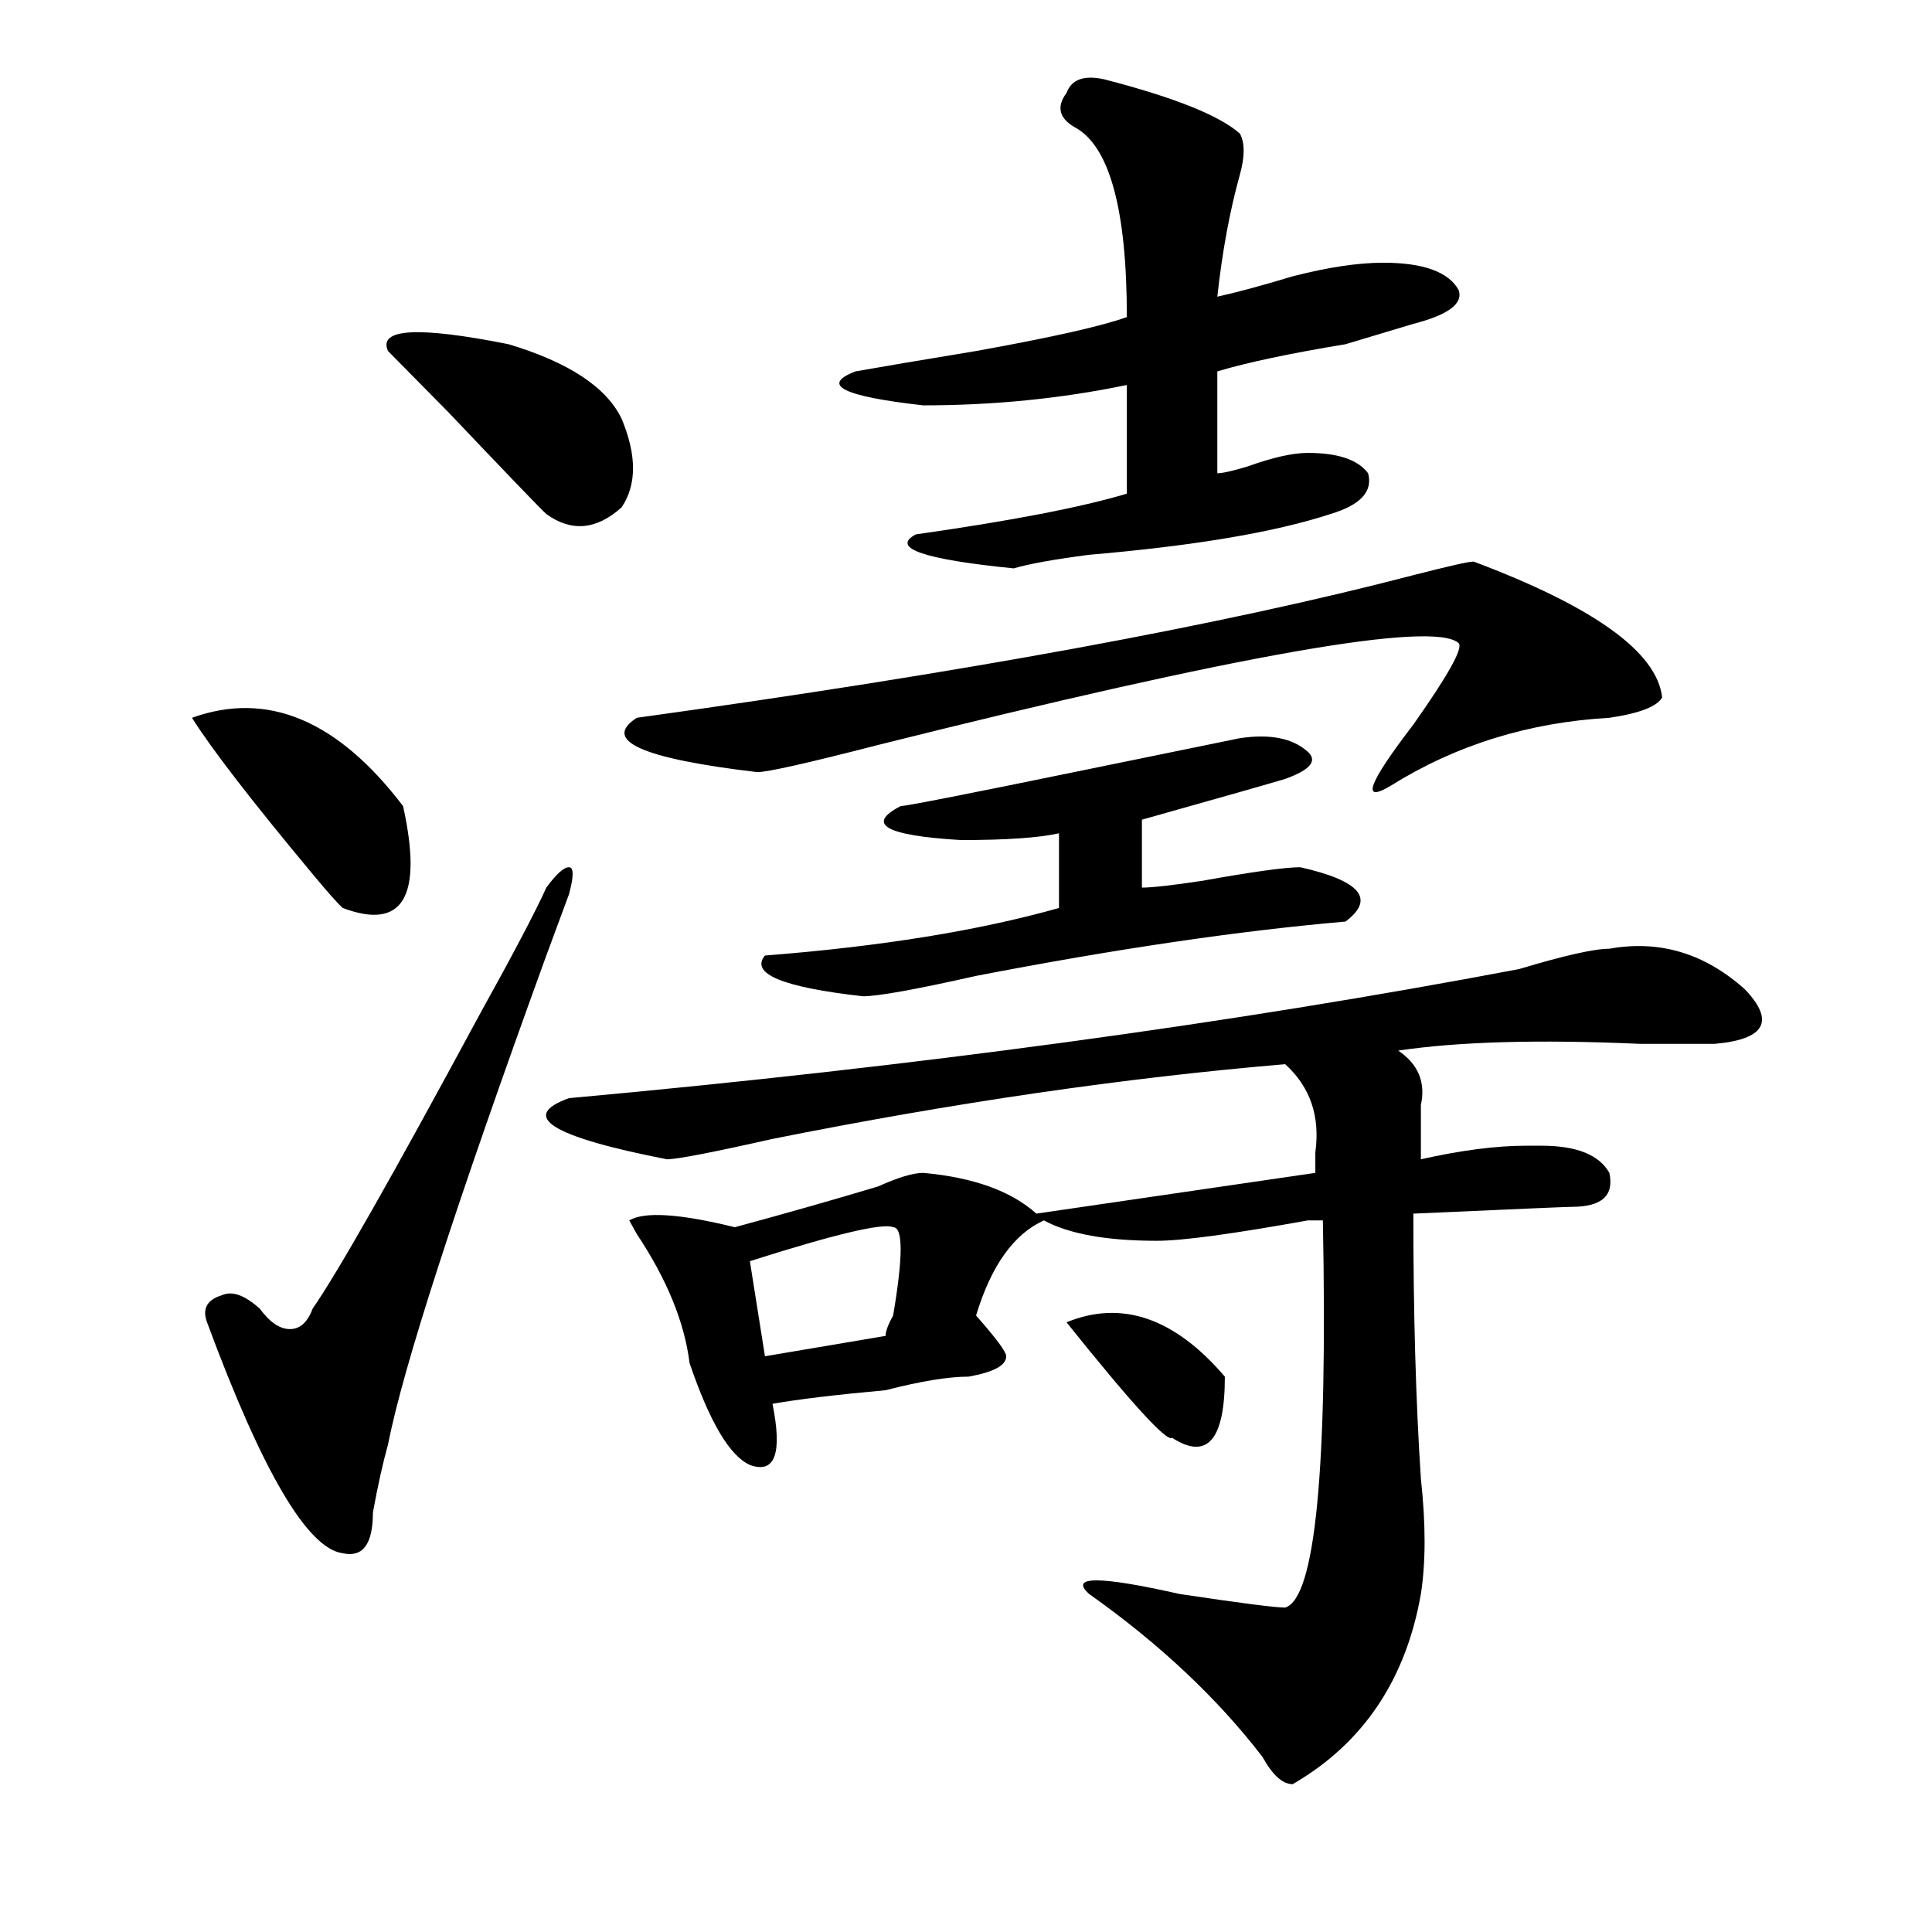 <?xml version="1.0" encoding="utf-8"?>
<!-- Generator: Adobe Illustrator 16.0.0, SVG Export Plug-In . SVG Version: 6.00 Build 0)  -->
<!DOCTYPE svg PUBLIC "-//W3C//DTD SVG 1.1//EN" "http://www.w3.org/Graphics/SVG/1.1/DTD/svg11.dtd">
<svg version="1.1" id="图层_1" xmlns="http://www.w3.org/2000/svg" xmlns:xlink="http://www.w3.org/1999/xlink" x="0px" y="0px"
	 width="1000px" height="1000px" viewBox="0 0 1000 1000" enable-background="new 0 0 1000 1000" xml:space="preserve">
<path d="M99.363,371.531c39.023-14.063,75.425,1.209,109.266,45.703c10.365,46.912,0,64.49-31.219,52.734
	c-2.622-2.307-7.805-8.185-15.609-17.578C130.582,414.928,109.729,387.956,99.363,371.531z M294.48,462.938l-11.707,31.641
	c-46.828,128.925-74.145,213.3-81.949,253.125c-2.622,9.394-5.244,21.094-7.805,35.156c0,16.425-5.244,23.4-15.609,21.094
	c-18.231-2.362-41.646-42.188-70.242-119.531c-2.622-7.031,0-11.7,7.805-14.063c5.183-2.307,11.707,0,19.512,7.031
	c5.183,7.031,10.365,10.547,15.609,10.547c5.183,0,9.085-3.516,11.707-10.547c12.987-18.731,41.584-69.104,85.852-151.172
	c18.17-32.794,29.877-55.041,35.121-66.797c5.183-7.031,9.085-10.547,11.707-10.547C297.041,448.875,297.041,453.6,294.48,462.938z
	 M263.262,178.172c31.219,9.394,50.73,22.303,58.535,38.672c7.805,18.787,7.805,34.003,0,45.703
	c-13.049,11.756-26.036,12.909-39.023,3.516c-2.622-2.307-19.512-19.885-50.73-52.734l-31.219-31.641
	C195.58,169.987,216.434,168.834,263.262,178.172z M833.004,491.063c25.975-4.669,49.389,2.362,70.242,21.094
	c15.609,16.425,10.365,25.818-15.609,28.125c-10.427,0-23.414,0-39.023,0c-52.072-2.307-93.656-1.153-124.875,3.516
	c10.365,7.031,14.268,16.425,11.707,28.125c0,11.756,0,21.094,0,28.125c20.792-4.669,39.023-7.031,54.633-7.031
	c2.561,0,5.183,0,7.805,0c18.17,0,29.877,4.725,35.121,14.063c2.561,11.756-3.902,17.578-19.512,17.578
	c-2.622,0-29.938,1.209-81.949,3.516c0,51.581,1.28,97.284,3.902,137.109c2.561,23.456,2.561,43.341,0,59.766
	c-7.805,44.494-29.938,77.344-66.34,98.438c-5.244,0-10.427-4.725-15.609-14.063c-23.414-30.487-53.353-58.612-89.754-84.375
	c-10.427-9.394,5.183-9.394,46.828,0c31.219,4.669,49.389,7.031,54.633,7.031c15.609-4.725,22.072-71.466,19.512-200.391
	c-2.622,0-5.244,0-7.805,0c-39.023,7.031-65.06,10.547-78.047,10.547c-26.036,0-45.548-3.516-58.535-10.547
	c-15.609,7.031-27.316,23.456-35.121,49.219c10.365,11.756,15.609,18.787,15.609,21.094c0,4.725-6.524,8.24-19.512,10.547
	c-10.427,0-24.756,2.362-42.926,7.031c-26.036,2.362-45.548,4.725-58.535,7.031c5.183,25.818,1.28,36.365-11.707,31.641
	c-10.427-4.669-20.854-22.247-31.219-52.734c-2.622-21.094-11.707-43.341-27.316-66.797l-3.902-7.031
	c7.805-4.669,25.975-3.516,54.633,3.516c25.975-7.031,50.73-14.063,74.145-21.094c10.365-4.669,18.17-7.031,23.414-7.031
	c25.975,2.362,45.486,9.394,58.535,21.094l144.387-21.094c0-2.307,0-5.822,0-10.547c2.561-18.731-2.622-33.947-15.609-45.703
	c-83.291,7.031-171.703,19.94-265.359,38.672c-31.219,7.031-49.45,10.547-54.633,10.547c-59.877-11.7-76.767-22.247-50.73-31.641
	c179.508-16.369,343.406-38.672,491.695-66.797C809.59,494.578,825.199,491.063,833.004,491.063z M762.762,290.672
	c62.438,23.456,94.937,46.912,97.559,70.313c-2.622,4.725-11.707,8.24-27.316,10.547c-41.646,2.362-79.389,14.063-113.168,35.156
	c-15.609,9.394-11.707-1.153,11.707-31.641c18.17-25.763,25.975-39.825,23.414-42.188c-13.049-11.7-113.168,5.878-300.48,52.734
	c-36.463,9.394-57.255,14.063-62.438,14.063c-59.877-7.031-80.669-16.369-62.438-28.125c169.081-23.4,303.041-48.01,401.941-73.828
	C749.713,293.034,760.14,290.672,762.762,290.672z M462.281,635.203c-5.244-2.307-29.938,3.516-74.145,17.578L395.941,702
	l62.438-10.547c0-2.307,1.28-5.822,3.902-10.547C467.464,650.475,467.464,635.203,462.281,635.203z M676.91,389.109
	c5.183,4.725,1.28,9.394-11.707,14.063c-7.805,2.362-32.561,9.394-74.145,21.094v35.156c5.183,0,15.609-1.153,31.219-3.516
	c25.975-4.669,42.926-7.031,50.73-7.031c31.219,7.031,39.023,16.425,23.414,28.125c-54.633,4.725-118.412,14.063-191.215,28.125
	c-31.219,7.031-50.73,10.547-58.535,10.547c-41.646-4.669-58.535-11.7-50.73-21.094c59.815-4.669,110.546-12.854,152.191-24.609
	v-38.672c-10.427,2.362-27.316,3.516-50.73,3.516c-39.023-2.307-49.45-8.185-31.219-17.578c2.561,0,32.499-5.822,89.754-17.578
	l85.852-17.578C657.398,379.771,669.105,382.078,676.91,389.109z M571.547,41.063c36.401,9.394,59.815,18.787,70.242,28.125
	c2.561,4.725,2.561,11.756,0,21.094c-5.244,18.787-9.146,39.881-11.707,63.281c10.365-2.307,23.414-5.822,39.023-10.547
	c18.17-4.669,33.779-7.031,46.828-7.031c20.792,0,33.779,4.725,39.023,14.063c2.561,7.031-5.244,12.909-23.414,17.578
	c-7.805,2.362-19.512,5.878-35.121,10.547c-28.658,4.725-50.73,9.394-66.34,14.063v52.734c2.561,0,7.805-1.153,15.609-3.516
	c12.987-4.669,23.414-7.031,31.219-7.031c15.609,0,25.975,3.516,31.219,10.547c2.561,9.394-3.902,16.425-19.512,21.094
	c-28.658,9.394-70.242,16.425-124.875,21.094c-18.231,2.362-31.219,4.725-39.023,7.031c-46.828-4.669-63.779-10.547-50.73-17.578
	c49.389-7.031,85.852-14.063,109.266-21.094v-56.25c-33.841,7.031-68.962,10.547-105.363,10.547
	c-41.646-4.669-53.353-10.547-35.121-17.578c12.987-2.307,33.779-5.822,62.438-10.547c39.023-7.031,64.998-12.854,78.047-17.578
	c0-56.25-9.146-89.044-27.316-98.438c-7.805-4.669-9.146-10.547-3.902-17.578C554.596,41.063,561.12,38.756,571.547,41.063z
	 M552.035,684.422c28.597-11.7,55.913-2.307,81.949,28.125c0,32.85-9.146,43.396-27.316,31.641
	C604.046,746.55,585.814,726.609,552.035,684.422z"/>
</svg>
